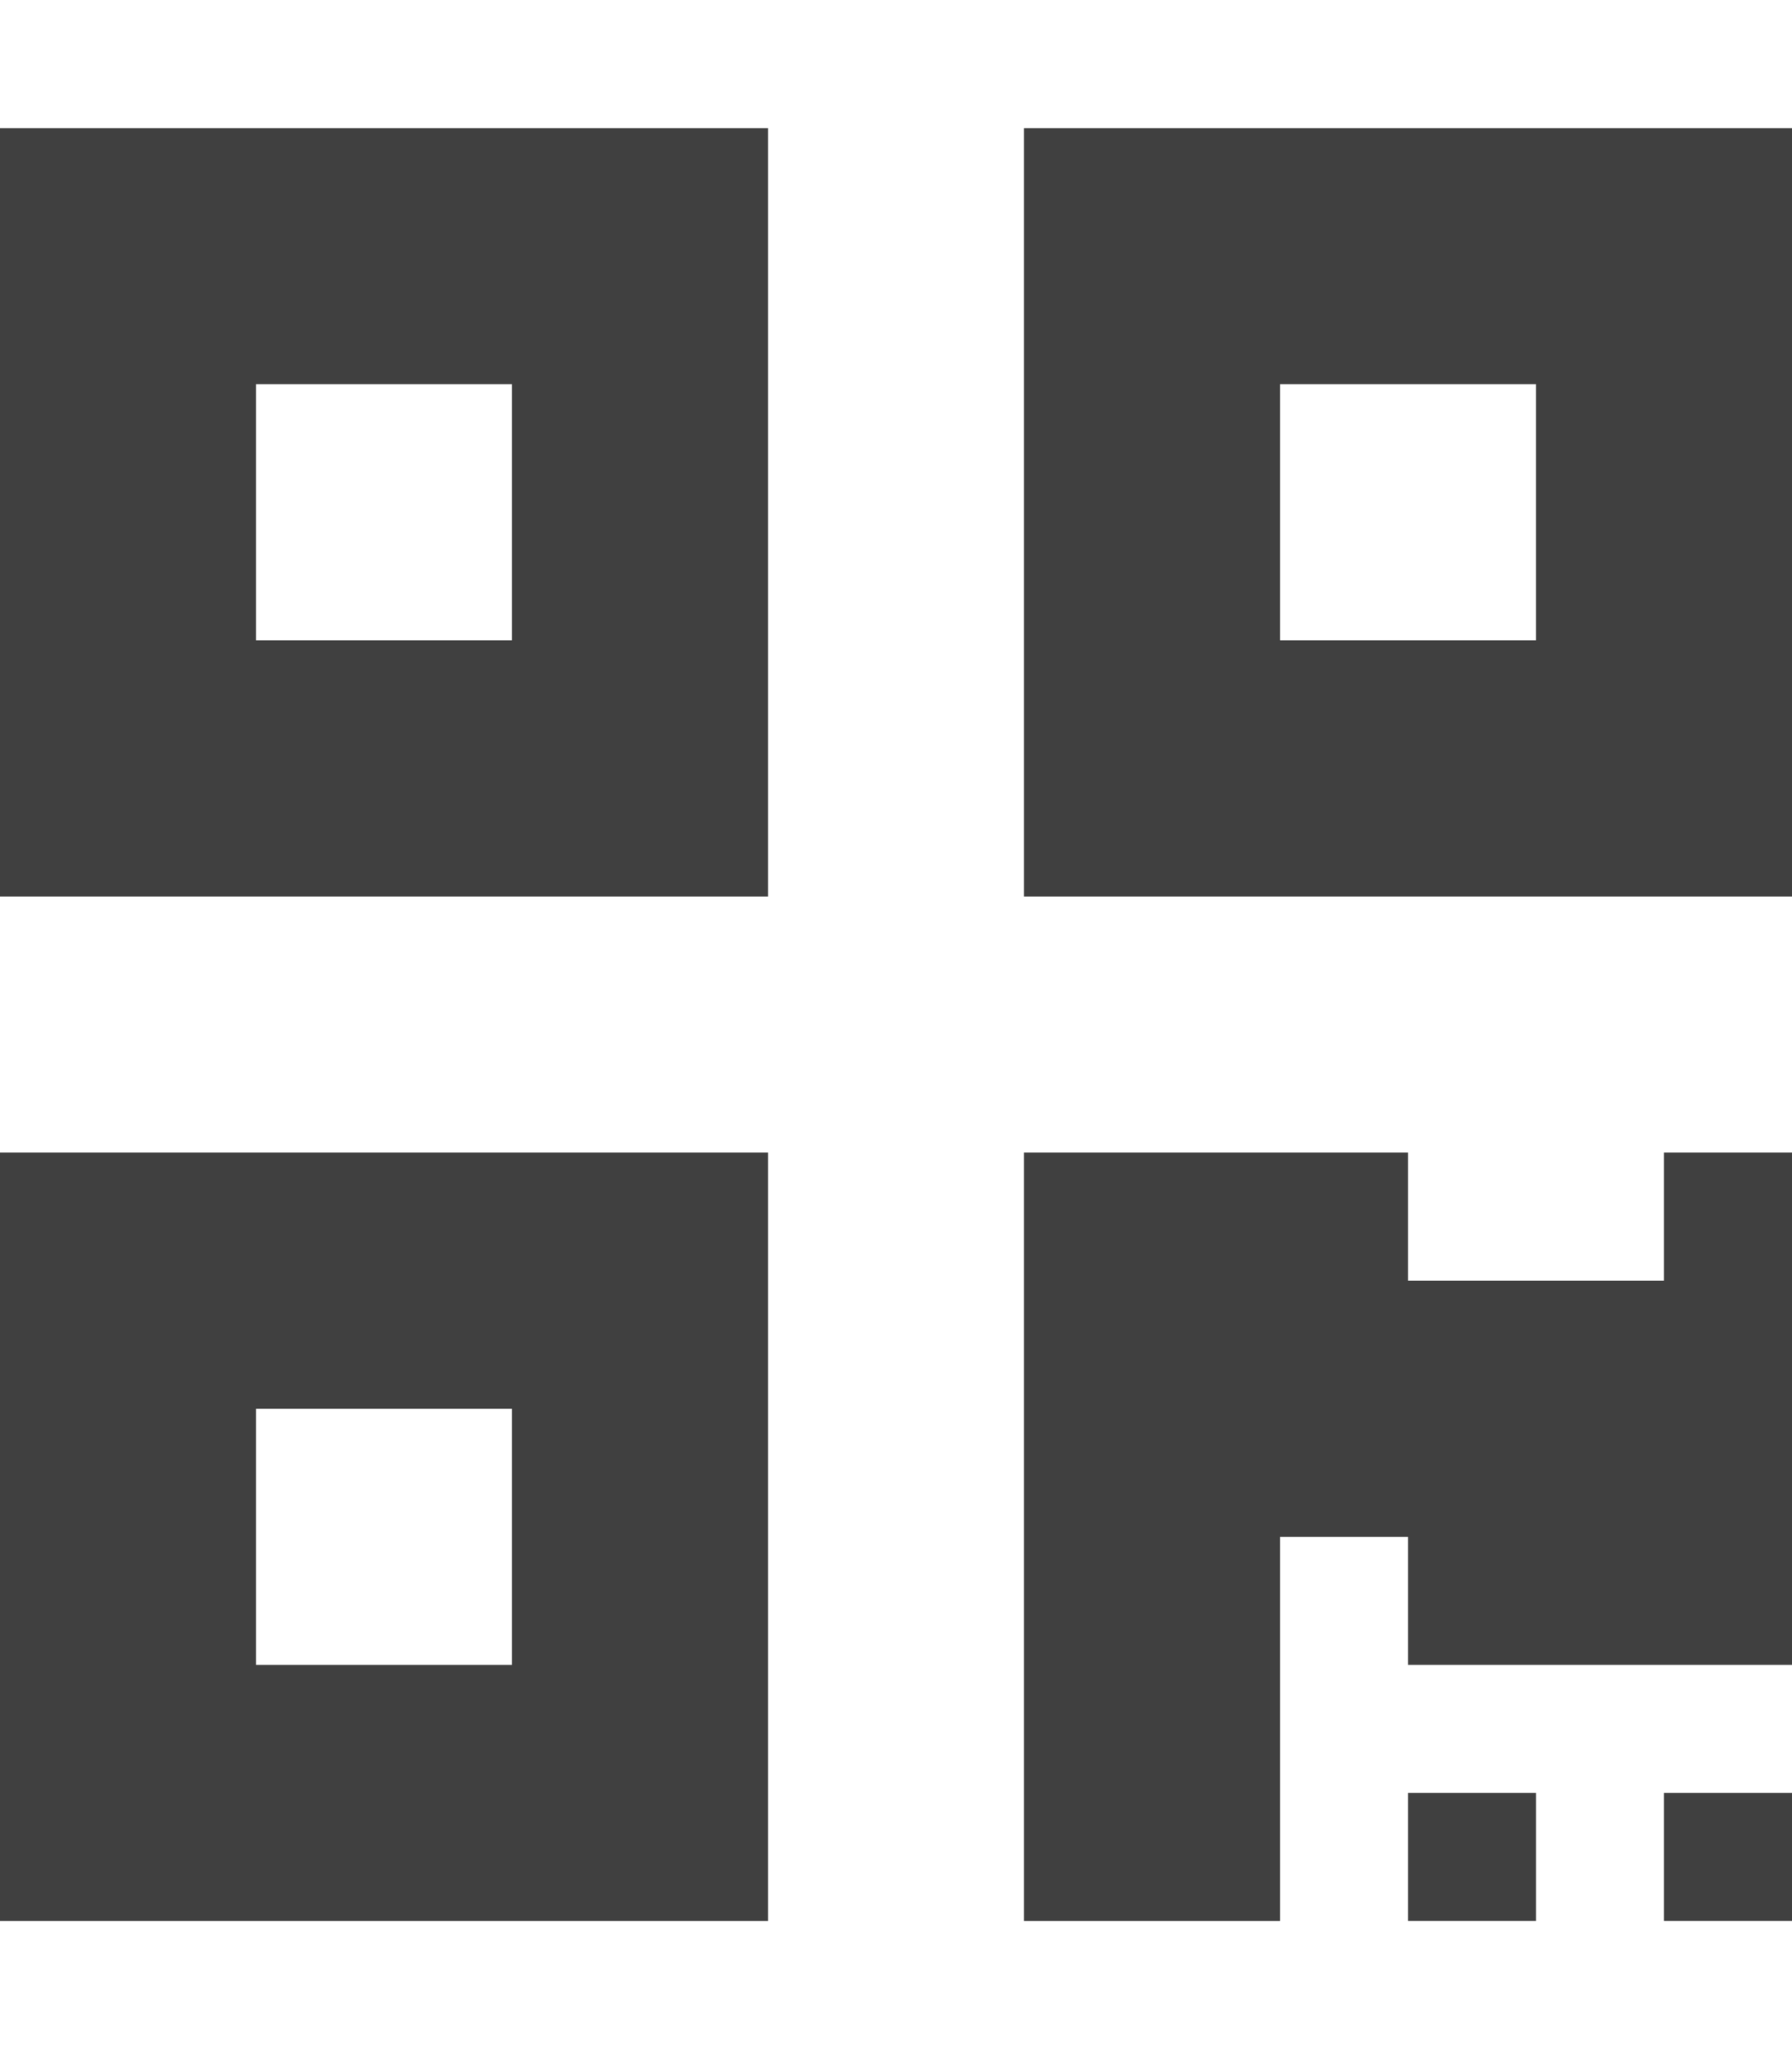 <svg aria-hidden="true" data-prefix="fas" data-icon="qrcode" class="svg-inline--fa fa-qrcode fa-w-14" role="img" xmlns="http://www.w3.org/2000/svg" viewBox="0 0 448 512"><path fill="#404040" d="M0 224h192V32H0v192zM64 96h64v64H64V96zm192-64v192h192V32H256zm128 128h-64V96h64v64zM0 480h192V288H0v192zm64-128h64v64H64v-64zm352-64h32v128h-96v-32h-32v96h-64V288h96v32h64v-32zm0 160h32v32h-32v-32zm-64 0h32v32h-32v-32z"></path></svg>

